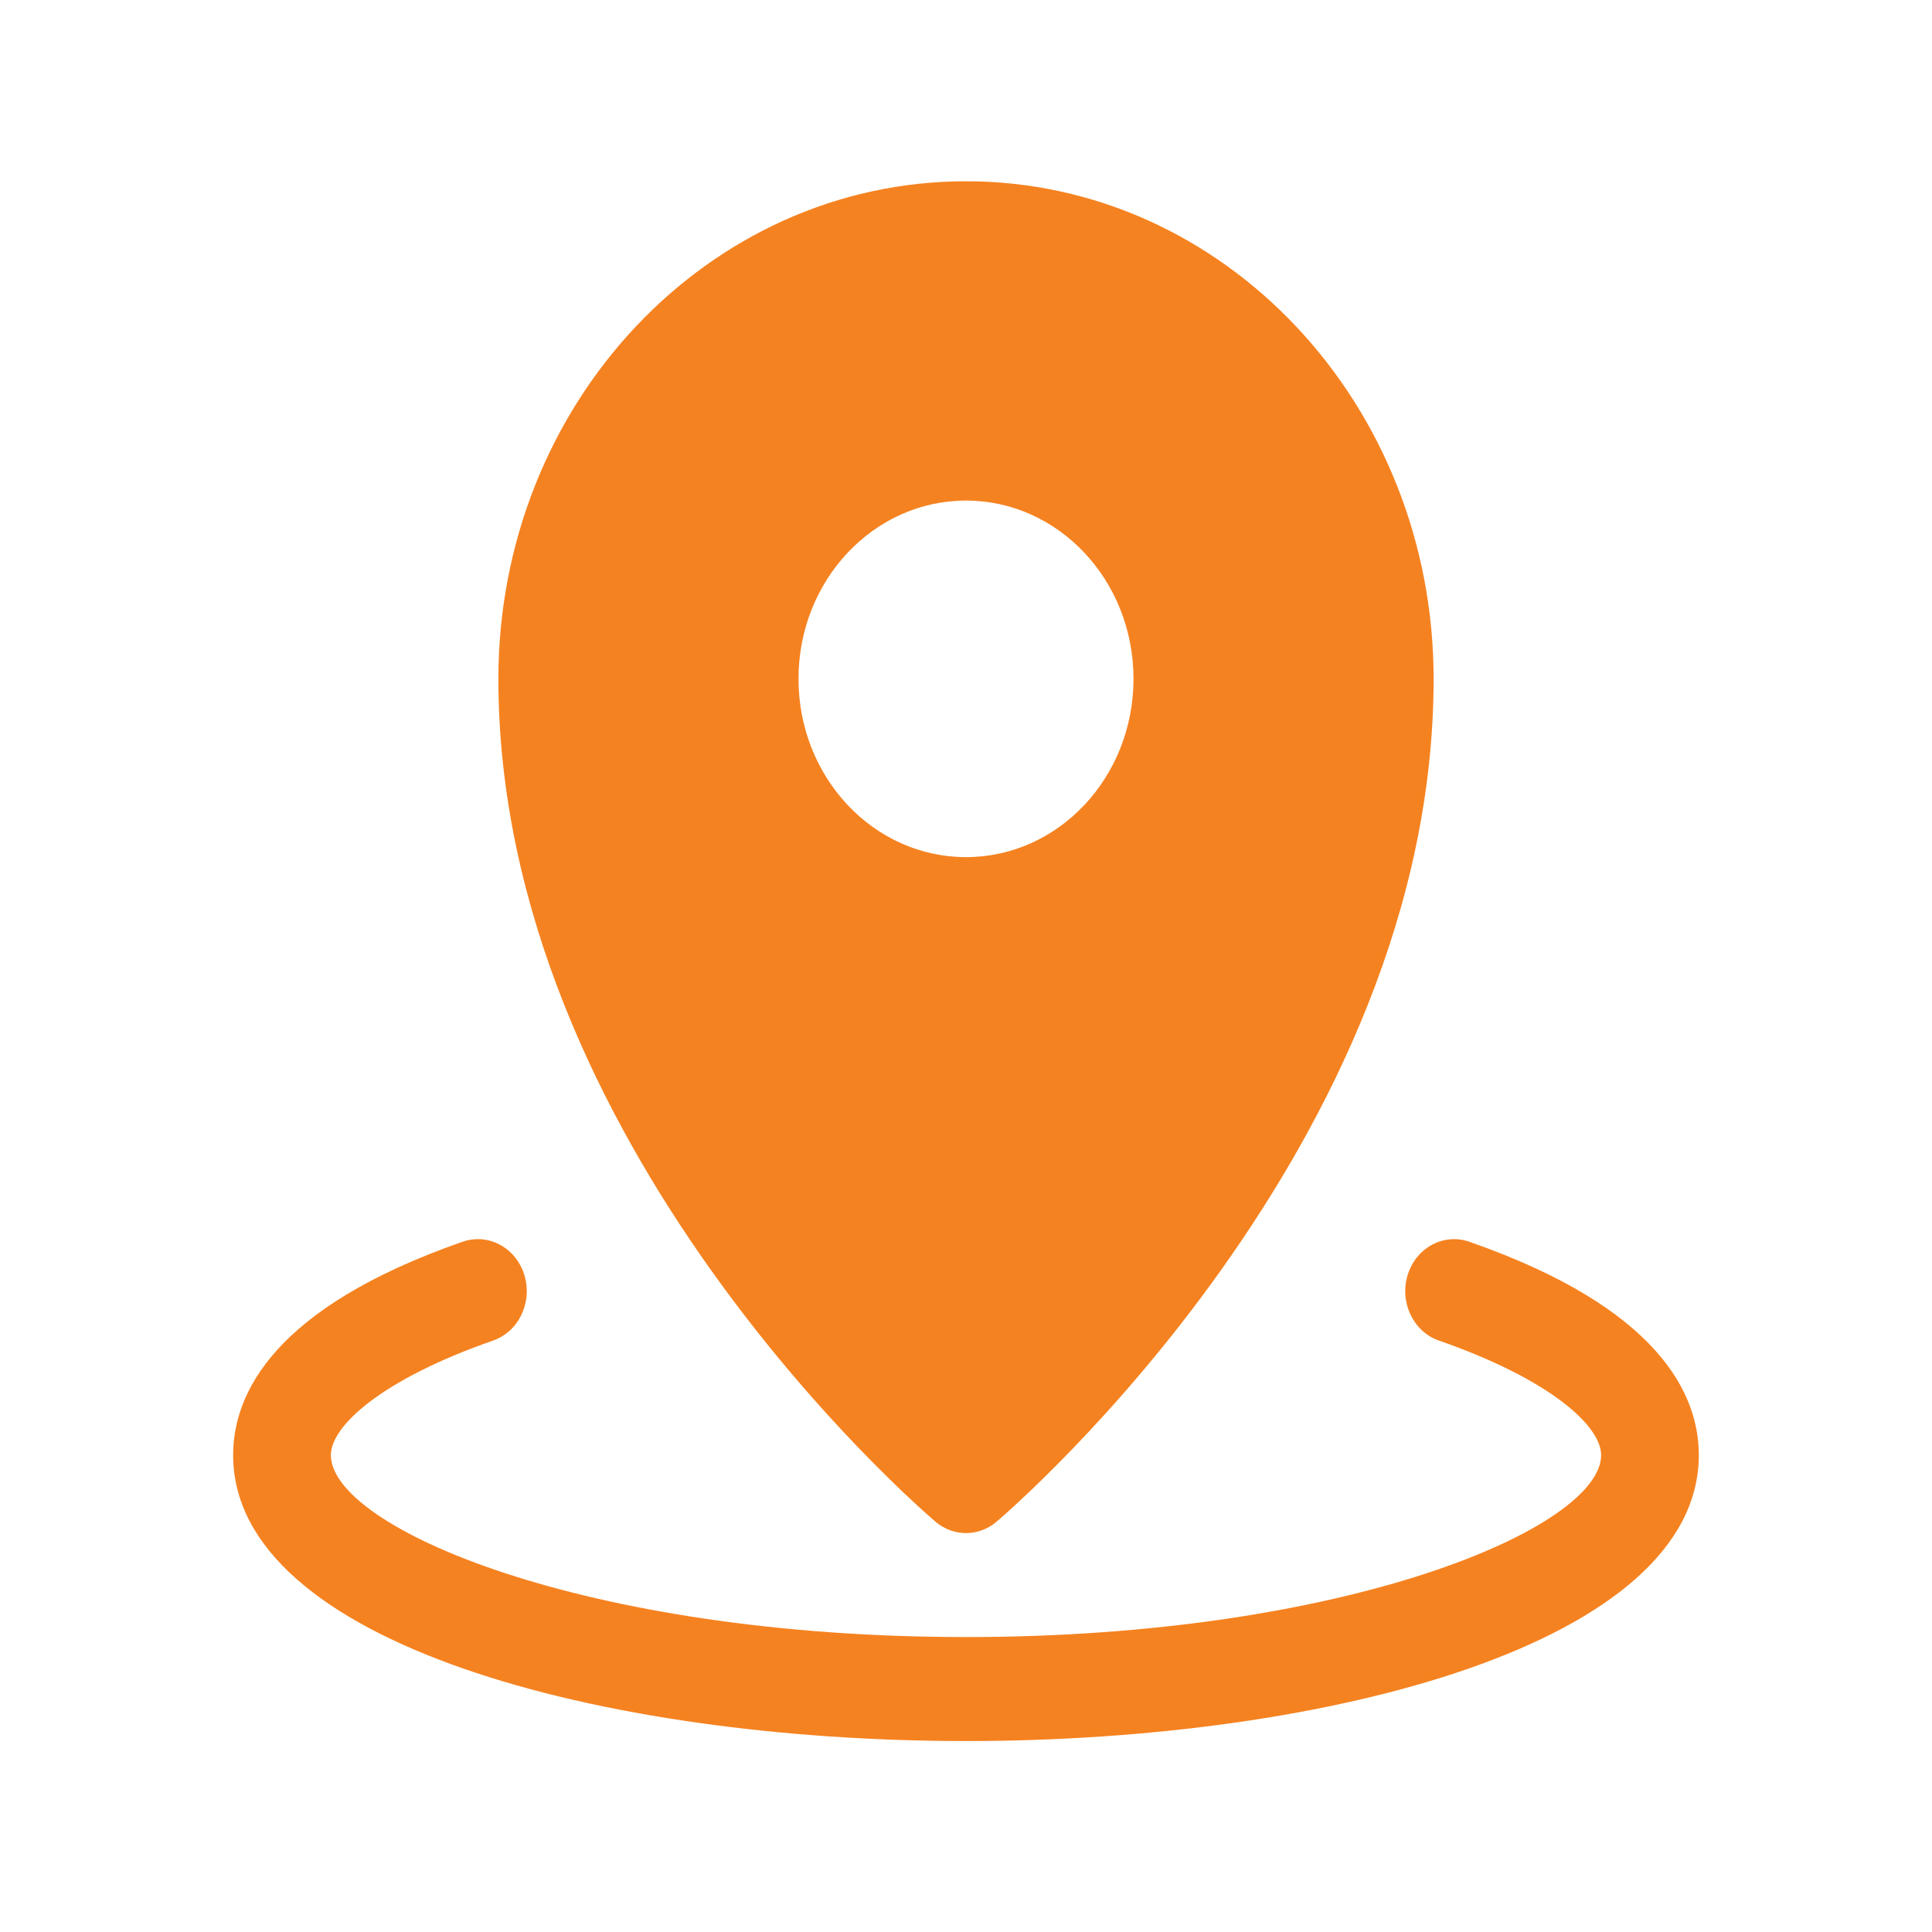 <svg xmlns="http://www.w3.org/2000/svg" x="0px" y="0px" viewBox="0 0 800 800"><path fill="#F58220" d="M608.6,514.25c-10.58-3.82-22.07,2.22-25.65,13.48c-3.58,11.26,2.09,23.49,12.67,27.3 c0.13,0.05,0.25,0.09,0.38,0.13c46.28,16.15,66.99,35.43,66.99,47.35c0,30-104.89,75.36-262.99,75.36s-262.99-45.35-262.99-75.36 c0-11.92,20.71-31.2,66.99-47.35c10.65-3.59,16.55-15.69,13.17-27.03c-3.38-11.34-14.75-17.61-25.4-14.02 c-0.13,0.04-0.25,0.09-0.38,0.13c-78.39,27.35-94.85,63.1-94.85,88.27c0,77.73,152.65,118.42,303.45,118.42 s303.45-40.69,303.45-118.42C703.45,577.35,686.99,541.61,608.6,514.25z" /><path fill="#F58220" d="M387.37,630.11c7.39,6.28,17.88,6.28,25.27,0c7.4-6.31,180.99-156.33,180.99-349.01 C593.6,167.28,506.9,75.04,399.96,75.06C293.06,75.08,206.4,167.32,206.37,281.1C206.38,473.78,379.97,623.8,387.37,630.11z M330.64,281.1c0-40.77,31.06-73.82,69.36-73.82s69.36,33.05,69.36,73.82c0,40.77-31.05,73.82-69.36,73.82 C361.69,354.92,330.64,321.87,330.64,281.1L330.64,281.1z" /></svg>